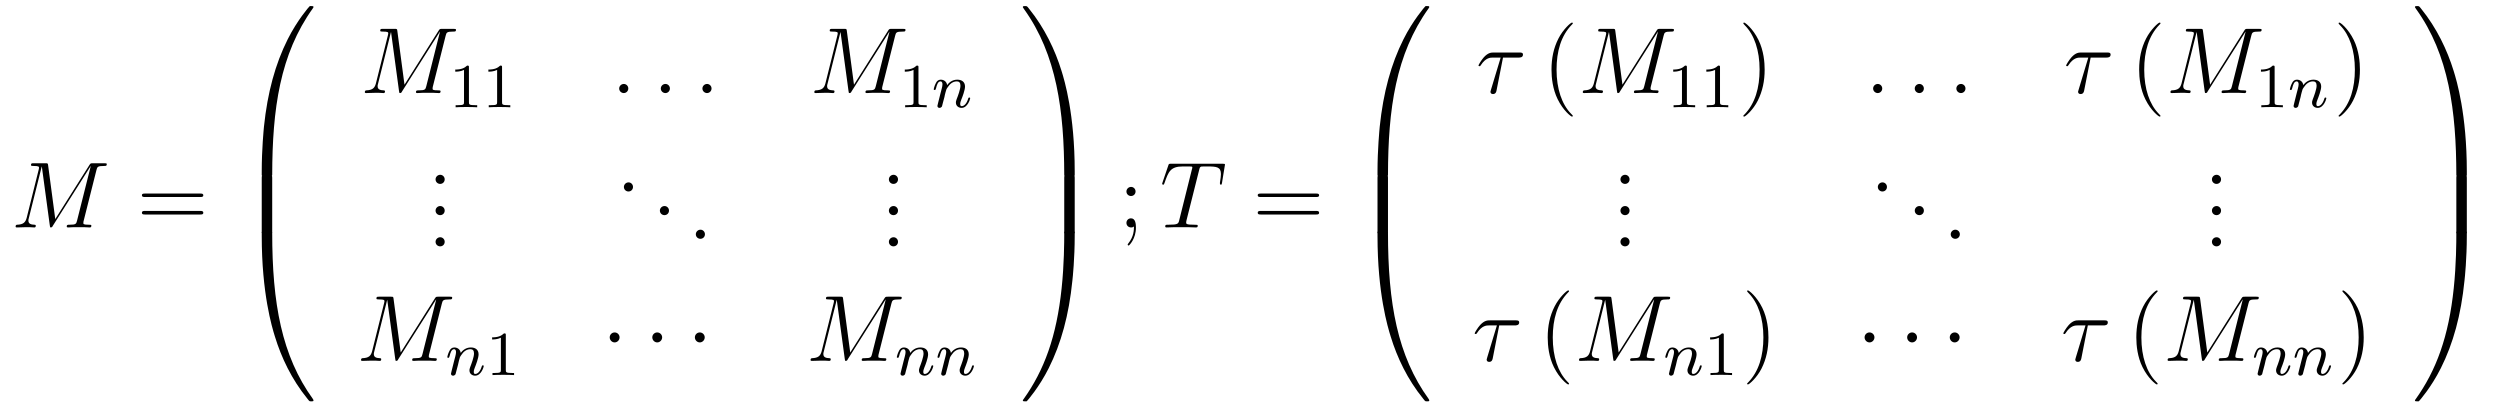 <?xml version='1.0'?>
<!-- This file was generated by dvisvgm 1.9.2 -->
<svg height='52pt' version='1.1' viewBox='0 -52 317 52' width='317pt' xmlns='http://www.w3.org/2000/svg' xmlns:xlink='http://www.w3.org/1999/xlink'>
<g id='page1'>
<g transform='matrix(1 0 0 1 -127 615)'>
<path d='M139.227 -645.426C139.336 -645.832 139.352 -645.957 140.195 -645.957C140.43 -645.957 140.539 -645.957 140.539 -646.176C140.539 -646.301 140.445 -646.301 140.227 -646.301H138.789C138.492 -646.301 138.477 -646.285 138.352 -646.098L134.008 -639.223L133.102 -646.035C133.07 -646.301 133.055 -646.301 132.742 -646.301H131.273C131.039 -646.301 130.93 -646.301 130.93 -646.082C130.93 -645.957 131.039 -645.957 131.227 -645.957C131.945 -645.957 131.945 -645.863 131.945 -645.723C131.945 -645.707 131.945 -645.629 131.898 -645.457L130.383 -639.379C130.227 -638.801 129.961 -638.535 129.164 -638.504C129.133 -638.504 128.977 -638.488 128.977 -638.285C128.977 -638.16 129.086 -638.16 129.133 -638.16C129.383 -638.16 129.977 -638.191 130.227 -638.191H130.789C130.961 -638.191 131.164 -638.16 131.336 -638.16C131.414 -638.16 131.539 -638.16 131.539 -638.379C131.539 -638.488 131.43 -638.504 131.383 -638.504C130.992 -638.52 130.602 -638.582 130.602 -639.02C130.602 -639.144 130.602 -639.144 130.648 -639.316L132.289 -645.879H132.305L133.305 -638.488C133.336 -638.191 133.352 -638.16 133.445 -638.16C133.586 -638.16 133.648 -638.254 133.695 -638.363L138.492 -645.941H138.508L136.773 -639.035C136.664 -638.629 136.648 -638.504 135.82 -638.504C135.586 -638.504 135.461 -638.504 135.461 -638.285C135.461 -638.16 135.57 -638.16 135.648 -638.16C135.852 -638.16 136.086 -638.191 136.289 -638.191H137.695C137.898 -638.191 138.148 -638.16 138.352 -638.16C138.445 -638.16 138.586 -638.16 138.586 -638.379C138.586 -638.504 138.477 -638.504 138.289 -638.504C137.57 -638.504 137.57 -638.598 137.57 -638.723C137.57 -638.738 137.57 -638.816 137.586 -638.91L139.227 -645.426ZM139.676 -638.16' fill-rule='evenodd'/>
<path d='M152.402 -642.02C152.574 -642.02 152.777 -642.02 152.777 -642.238C152.777 -642.457 152.574 -642.457 152.402 -642.457H145.387C145.215 -642.457 144.996 -642.457 144.996 -642.254C144.996 -642.02 145.199 -642.02 145.387 -642.02H152.402ZM152.402 -639.801C152.574 -639.801 152.777 -639.801 152.777 -640.02C152.777 -640.254 152.574 -640.254 152.402 -640.254H145.387C145.215 -640.254 144.996 -640.254 144.996 -640.035C144.996 -639.801 145.199 -639.801 145.387 -639.801H152.402ZM153.473 -638.16' fill-rule='evenodd'/>
<path d='M161.172 -644.668C161.438 -644.668 161.516 -644.668 161.516 -644.824C161.531 -653.184 162.5 -660.121 166.672 -665.949C166.75 -666.059 166.75 -666.09 166.75 -666.105C166.75 -666.231 166.672 -666.231 166.484 -666.231C166.297 -666.231 166.266 -666.231 166.25 -666.199C166.203 -666.168 164.688 -664.434 163.484 -662.027C161.906 -658.887 160.922 -655.277 160.469 -650.934C160.437 -650.559 160.188 -648.09 160.188 -645.262V-644.793C160.203 -644.668 160.266 -644.668 160.516 -644.668H161.172ZM167.156 -665.762' fill-rule='evenodd'/>
<path d='M161.516 -644.437C161.516 -644.75 161.5 -644.766 161.172 -644.766H160.516C160.203 -644.766 160.188 -644.75 160.188 -644.437V-637.687C160.188 -637.375 160.203 -637.375 160.516 -637.375H161.172C161.5 -637.375 161.516 -637.375 161.516 -637.687V-644.437ZM167.156 -644.641' fill-rule='evenodd'/>
<path d='M160.516 -637.672C160.266 -637.672 160.203 -637.672 160.188 -637.547V-637.078C160.188 -629.797 161.484 -625.531 161.859 -624.328C162.672 -621.672 163.984 -618.891 165.984 -616.437C166.156 -616.219 166.203 -616.156 166.25 -616.141C166.281 -616.125 166.297 -616.109 166.484 -616.109C166.672 -616.109 166.75 -616.109 166.75 -616.234C166.75 -616.25 166.75 -616.281 166.688 -616.391C162.719 -621.891 161.516 -628.516 161.516 -637.5C161.516 -637.672 161.438 -637.672 161.172 -637.672H160.516ZM167.156 -637.078' fill-rule='evenodd'/>
<path d='M183.508 -662.465C183.617 -662.871 183.633 -662.996 184.477 -662.996C184.711 -662.996 184.82 -662.996 184.82 -663.215C184.82 -663.34 184.727 -663.34 184.508 -663.34H183.07C182.773 -663.34 182.758 -663.324 182.633 -663.137L178.289 -656.262L177.383 -663.074C177.352 -663.34 177.336 -663.34 177.023 -663.34H175.555C175.32 -663.34 175.211 -663.34 175.211 -663.121C175.211 -662.996 175.32 -662.996 175.508 -662.996C176.227 -662.996 176.227 -662.902 176.227 -662.762C176.227 -662.746 176.227 -662.668 176.18 -662.496L174.664 -656.418C174.508 -655.84 174.242 -655.574 173.445 -655.543C173.414 -655.543 173.258 -655.527 173.258 -655.324C173.258 -655.199 173.367 -655.199 173.414 -655.199C173.664 -655.199 174.258 -655.23 174.508 -655.23H175.07C175.242 -655.23 175.445 -655.199 175.617 -655.199C175.695 -655.199 175.82 -655.199 175.82 -655.418C175.82 -655.527 175.711 -655.543 175.664 -655.543C175.273 -655.559 174.883 -655.621 174.883 -656.059C174.883 -656.184 174.883 -656.184 174.93 -656.355L176.57 -662.918H176.586L177.586 -655.527C177.617 -655.23 177.633 -655.199 177.727 -655.199C177.867 -655.199 177.93 -655.293 177.977 -655.402L182.773 -662.98H182.789L181.055 -656.074C180.945 -655.668 180.93 -655.543 180.102 -655.543C179.867 -655.543 179.742 -655.543 179.742 -655.324C179.742 -655.199 179.852 -655.199 179.93 -655.199C180.133 -655.199 180.367 -655.23 180.57 -655.23H181.977C182.18 -655.23 182.43 -655.199 182.633 -655.199C182.727 -655.199 182.867 -655.199 182.867 -655.418C182.867 -655.543 182.758 -655.543 182.57 -655.543C181.852 -655.543 181.852 -655.637 181.852 -655.762C181.852 -655.777 181.852 -655.855 181.867 -655.949L183.508 -662.465ZM183.957 -655.199' fill-rule='evenodd'/>
<path d='M186.461 -658.461C186.461 -658.68 186.445 -658.68 186.227 -658.68C185.898 -658.367 185.477 -658.18 184.727 -658.18V-657.914C184.945 -657.914 185.367 -657.914 185.836 -658.133V-654.055C185.836 -653.758 185.805 -653.664 185.055 -653.664H184.773V-653.398C185.102 -653.43 185.773 -653.43 186.133 -653.43S187.18 -653.43 187.508 -653.398V-653.664H187.242C186.477 -653.664 186.461 -653.758 186.461 -654.055V-658.461ZM190.66 -658.461C190.66 -658.68 190.644 -658.68 190.426 -658.68C190.098 -658.367 189.676 -658.18 188.926 -658.18V-657.914C189.144 -657.914 189.566 -657.914 190.035 -658.133V-654.055C190.035 -653.758 190.004 -653.664 189.254 -653.664H188.973V-653.398C189.301 -653.43 189.973 -653.43 190.332 -653.43S191.379 -653.43 191.707 -653.398V-653.664H191.441C190.676 -653.664 190.66 -653.758 190.66 -654.055V-658.461ZM192.359 -653.398' fill-rule='evenodd'/>
<path d='M206.668 -655.777C206.668 -656.121 206.387 -656.355 206.106 -656.355C205.762 -656.355 205.512 -656.074 205.512 -655.777C205.512 -655.434 205.808 -655.199 206.09 -655.199C206.434 -655.199 206.668 -655.48 206.668 -655.777ZM207.719 -655.199' fill-rule='evenodd'/>
<path d='M211.945 -655.777C211.945 -656.121 211.664 -656.355 211.382 -656.355C211.039 -656.355 210.79 -656.074 210.79 -655.777C210.79 -655.434 211.086 -655.199 211.367 -655.199C211.711 -655.199 211.945 -655.48 211.945 -655.777ZM212.996 -655.199' fill-rule='evenodd'/>
<path d='M217.223 -655.777C217.223 -656.121 216.942 -656.355 216.66 -656.355C216.317 -656.355 216.066 -656.074 216.066 -655.777C216.066 -655.434 216.364 -655.199 216.644 -655.199C216.989 -655.199 217.223 -655.48 217.223 -655.777ZM218.274 -655.199' fill-rule='evenodd'/>
<path d='M240.504 -662.465C240.613 -662.871 240.629 -662.996 241.472 -662.996C241.708 -662.996 241.817 -662.996 241.817 -663.215C241.817 -663.34 241.723 -663.34 241.504 -663.34H240.066C239.77 -663.34 239.754 -663.324 239.629 -663.137L235.285 -656.262L234.379 -663.074C234.348 -663.34 234.332 -663.34 234.019 -663.34H232.55C232.316 -663.34 232.207 -663.34 232.207 -663.121C232.207 -662.996 232.316 -662.996 232.504 -662.996C233.222 -662.996 233.222 -662.902 233.222 -662.762C233.222 -662.746 233.222 -662.668 233.176 -662.496L231.66 -656.418C231.504 -655.84 231.239 -655.574 230.442 -655.543C230.41 -655.543 230.254 -655.527 230.254 -655.324C230.254 -655.199 230.363 -655.199 230.41 -655.199C230.66 -655.199 231.254 -655.23 231.504 -655.23H232.067C232.238 -655.23 232.441 -655.199 232.613 -655.199C232.692 -655.199 232.817 -655.199 232.817 -655.418C232.817 -655.527 232.708 -655.543 232.66 -655.543C232.27 -655.559 231.878 -655.621 231.878 -656.059C231.878 -656.184 231.878 -656.184 231.925 -656.355L233.567 -662.918H233.582L234.582 -655.527C234.613 -655.23 234.629 -655.199 234.722 -655.199C234.863 -655.199 234.925 -655.293 234.973 -655.402L239.77 -662.98H239.785L238.051 -656.074C237.942 -655.668 237.925 -655.543 237.097 -655.543C236.863 -655.543 236.738 -655.543 236.738 -655.324C236.738 -655.199 236.848 -655.199 236.926 -655.199C237.128 -655.199 237.364 -655.23 237.566 -655.23H238.973C239.176 -655.23 239.425 -655.199 239.629 -655.199C239.723 -655.199 239.863 -655.199 239.863 -655.418C239.863 -655.543 239.754 -655.543 239.567 -655.543C238.848 -655.543 238.848 -655.637 238.848 -655.762C238.848 -655.777 238.848 -655.855 238.864 -655.949L240.504 -662.465ZM240.953 -655.199' fill-rule='evenodd'/>
<path d='M243.461 -658.461C243.461 -658.68 243.445 -658.68 243.227 -658.68C242.898 -658.367 242.477 -658.18 241.727 -658.18V-657.914C241.945 -657.914 242.368 -657.914 242.836 -658.133V-654.055C242.836 -653.758 242.804 -653.664 242.054 -653.664H241.774V-653.398C242.101 -653.43 242.773 -653.43 243.133 -653.43C243.492 -653.43 244.18 -653.43 244.508 -653.398V-653.664H244.242C243.476 -653.664 243.461 -653.758 243.461 -654.055V-658.461ZM245.16 -653.398' fill-rule='evenodd'/>
<path d='M246.754 -654.695C246.769 -654.82 246.847 -655.117 246.878 -655.242C246.989 -655.664 246.989 -655.68 247.176 -655.945C247.426 -656.336 247.801 -656.68 248.332 -656.68C248.629 -656.68 248.785 -656.508 248.785 -656.133C248.785 -655.695 248.458 -654.805 248.3 -654.414C248.207 -654.148 248.207 -654.102 248.207 -653.992C248.207 -653.539 248.582 -653.32 248.926 -653.32C249.691 -653.32 250.02 -654.43 250.02 -654.539C250.02 -654.617 249.958 -654.633 249.91 -654.633C249.816 -654.633 249.8 -654.586 249.769 -654.508C249.582 -653.852 249.239 -653.539 248.941 -653.539C248.816 -653.539 248.754 -653.617 248.754 -653.805C248.754 -653.992 248.816 -654.164 248.894 -654.367C249.019 -654.664 249.364 -655.57 249.364 -656.023C249.364 -656.617 248.957 -656.898 248.378 -656.898C247.739 -656.898 247.316 -656.508 247.098 -656.211C247.036 -656.648 246.691 -656.898 246.286 -656.898C245.988 -656.898 245.801 -656.727 245.676 -656.477C245.473 -656.102 245.394 -655.695 245.394 -655.68C245.394 -655.617 245.458 -655.586 245.52 -655.586C245.614 -655.586 245.629 -655.617 245.692 -655.82C245.785 -656.211 245.926 -656.68 246.254 -656.68C246.457 -656.68 246.504 -656.477 246.504 -656.305C246.504 -656.164 246.473 -656.008 246.41 -655.758C246.395 -655.68 246.27 -655.211 246.239 -655.102L245.941 -653.914C245.91 -653.789 245.863 -653.602 245.863 -653.57C245.863 -653.383 246.019 -653.32 246.128 -653.32C246.27 -653.32 246.379 -653.414 246.442 -653.508C246.457 -653.555 246.52 -653.82 246.566 -653.992L246.754 -654.695ZM250.316 -653.398' fill-rule='evenodd'/>
<path d='M183.387 -644.258C183.387 -644.586 183.121 -644.836 182.824 -644.836C182.481 -644.836 182.23 -644.555 182.23 -644.258C182.23 -643.898 182.527 -643.68 182.809 -643.68C183.137 -643.68 183.387 -643.93 183.387 -644.258ZM184.437 -643.68' fill-rule='evenodd'/>
<path d='M183.387 -640.297C183.387 -640.625 183.121 -640.875 182.824 -640.875C182.481 -640.875 182.23 -640.594 182.23 -640.297C182.23 -639.937 182.527 -639.719 182.809 -639.719C183.137 -639.719 183.387 -639.969 183.387 -640.297ZM184.437 -639.719' fill-rule='evenodd'/>
<path d='M183.387 -636.34C183.387 -636.668 183.121 -636.918 182.824 -636.918C182.481 -636.918 182.23 -636.637 182.23 -636.34C182.23 -635.98 182.527 -635.762 182.809 -635.762C183.137 -635.762 183.387 -636.012 183.387 -636.34ZM184.437 -635.762' fill-rule='evenodd'/>
<path d='M207.265 -643.297C207.265 -643.625 207 -643.875 206.704 -643.875C206.359 -643.875 206.11 -643.594 206.11 -643.297C206.11 -642.937 206.406 -642.719 206.688 -642.719C207.016 -642.719 207.265 -642.969 207.265 -643.297ZM208.316 -642.719' fill-rule='evenodd'/>
<path d='M211.828 -640.297C211.828 -640.625 211.562 -640.875 211.266 -640.875C210.922 -640.875 210.672 -640.594 210.672 -640.297C210.672 -639.937 210.968 -639.719 211.25 -639.719C211.578 -639.719 211.828 -639.969 211.828 -640.297ZM212.879 -639.719' fill-rule='evenodd'/>
<path d='M216.386 -637.297C216.386 -637.625 216.121 -637.875 215.825 -637.875C215.48 -637.875 215.231 -637.594 215.231 -637.297C215.231 -636.937 215.527 -636.719 215.809 -636.719C216.137 -636.719 216.386 -636.969 216.386 -637.297ZM217.438 -636.719' fill-rule='evenodd'/>
<path d='M240.868 -644.258C240.868 -644.586 240.601 -644.836 240.305 -644.836C239.96 -644.836 239.711 -644.555 239.711 -644.258C239.711 -643.898 240.008 -643.68 240.289 -643.68C240.617 -643.68 240.868 -643.93 240.868 -644.258ZM241.918 -643.68' fill-rule='evenodd'/>
<path d='M240.868 -640.297C240.868 -640.625 240.601 -640.875 240.305 -640.875C239.96 -640.875 239.711 -640.594 239.711 -640.297C239.711 -639.937 240.008 -639.719 240.289 -639.719C240.617 -639.719 240.868 -639.969 240.868 -640.297ZM241.918 -639.719' fill-rule='evenodd'/>
<path d='M240.868 -636.34C240.868 -636.668 240.601 -636.918 240.305 -636.918C239.96 -636.918 239.711 -636.637 239.711 -636.34C239.711 -635.98 240.008 -635.762 240.289 -635.762C240.617 -635.762 240.868 -636.012 240.868 -636.34ZM241.918 -635.762' fill-rule='evenodd'/>
<path d='M183.027 -628.504C183.137 -628.91 183.152 -629.035 183.996 -629.035C184.23 -629.035 184.34 -629.035 184.34 -629.254C184.34 -629.379 184.246 -629.379 184.027 -629.379H182.59C182.293 -629.379 182.277 -629.363 182.152 -629.176L177.809 -622.301L176.902 -629.113C176.871 -629.379 176.856 -629.379 176.543 -629.379H175.074C174.84 -629.379 174.73 -629.379 174.73 -629.16C174.73 -629.035 174.84 -629.035 175.027 -629.035C175.746 -629.035 175.746 -628.941 175.746 -628.801C175.746 -628.785 175.746 -628.707 175.699 -628.535L174.184 -622.457C174.027 -621.879 173.762 -621.613 172.965 -621.582C172.934 -621.582 172.777 -621.566 172.777 -621.363C172.777 -621.238 172.887 -621.238 172.934 -621.238C173.184 -621.238 173.777 -621.27 174.027 -621.27H174.59C174.762 -621.27 174.965 -621.238 175.137 -621.238C175.215 -621.238 175.34 -621.238 175.34 -621.457C175.34 -621.566 175.23 -621.582 175.184 -621.582C174.793 -621.598 174.402 -621.66 174.402 -622.098C174.402 -622.223 174.402 -622.223 174.449 -622.395L176.09 -628.957H176.106L177.105 -621.566C177.137 -621.27 177.152 -621.238 177.246 -621.238C177.387 -621.238 177.449 -621.332 177.496 -621.441L182.293 -629.019H182.309L180.574 -622.113C180.465 -621.707 180.449 -621.582 179.621 -621.582C179.387 -621.582 179.262 -621.582 179.262 -621.363C179.262 -621.238 179.371 -621.238 179.449 -621.238C179.652 -621.238 179.887 -621.27 180.09 -621.27H181.496C181.699 -621.27 181.949 -621.238 182.152 -621.238C182.246 -621.238 182.387 -621.238 182.387 -621.457C182.387 -621.582 182.277 -621.582 182.09 -621.582C181.371 -621.582 181.371 -621.676 181.371 -621.801C181.371 -621.816 181.371 -621.894 181.387 -621.988L183.027 -628.504ZM183.477 -621.238' fill-rule='evenodd'/>
<path d='M185.074 -620.738C185.09 -620.863 185.168 -621.16 185.199 -621.285C185.309 -621.707 185.309 -621.723 185.496 -621.988C185.746 -622.379 186.121 -622.723 186.652 -622.723C186.949 -622.723 187.105 -622.551 187.105 -622.176C187.105 -621.738 186.777 -620.848 186.621 -620.457C186.527 -620.191 186.527 -620.145 186.527 -620.035C186.527 -619.582 186.902 -619.363 187.246 -619.363C188.012 -619.363 188.34 -620.473 188.34 -620.582C188.34 -620.66 188.277 -620.676 188.23 -620.676C188.137 -620.676 188.121 -620.629 188.09 -620.551C187.902 -619.895 187.559 -619.582 187.262 -619.582C187.137 -619.582 187.074 -619.66 187.074 -619.848C187.074 -620.035 187.137 -620.207 187.215 -620.41C187.34 -620.707 187.684 -621.613 187.684 -622.066C187.684 -622.66 187.277 -622.941 186.699 -622.941C186.059 -622.941 185.637 -622.551 185.418 -622.254C185.355 -622.691 185.012 -622.941 184.605 -622.941C184.309 -622.941 184.121 -622.77 183.996 -622.52C183.793 -622.145 183.715 -621.738 183.715 -621.723C183.715 -621.66 183.777 -621.629 183.84 -621.629C183.934 -621.629 183.949 -621.66 184.012 -621.863C184.105 -622.254 184.246 -622.723 184.574 -622.723C184.777 -622.723 184.824 -622.52 184.824 -622.348C184.824 -622.207 184.793 -622.051 184.731 -621.801C184.715 -621.723 184.59 -621.254 184.559 -621.144L184.262 -619.957C184.23 -619.832 184.184 -619.644 184.184 -619.613C184.184 -619.426 184.34 -619.363 184.449 -619.363C184.59 -619.363 184.699 -619.457 184.762 -619.551C184.777 -619.598 184.84 -619.863 184.887 -620.035L185.074 -620.738ZM188.637 -619.441' fill-rule='evenodd'/>
<path d='M191.137 -624.504C191.137 -624.723 191.121 -624.723 190.902 -624.723C190.574 -624.41 190.152 -624.223 189.402 -624.223V-623.957C189.621 -623.957 190.043 -623.957 190.512 -624.176V-620.098C190.512 -619.801 190.48 -619.707 189.73 -619.707H189.449V-619.441C189.777 -619.473 190.449 -619.473 190.809 -619.473C191.168 -619.473 191.856 -619.473 192.184 -619.441V-619.707H191.918C191.152 -619.707 191.137 -619.801 191.137 -620.098V-624.504ZM192.836 -619.441' fill-rule='evenodd'/>
<path d='M205.562 -624.223C205.562 -624.566 205.282 -624.848 204.937 -624.848C204.594 -624.848 204.312 -624.566 204.312 -624.223C204.312 -623.879 204.594 -623.582 204.937 -623.582C205.282 -623.582 205.562 -623.879 205.562 -624.223ZM206.641 -621.238' fill-rule='evenodd'/>
<path d='M210.961 -624.223C210.961 -624.566 210.679 -624.848 210.336 -624.848C209.992 -624.848 209.711 -624.566 209.711 -624.223C209.711 -623.879 209.992 -623.582 210.336 -623.582C210.679 -623.582 210.961 -623.879 210.961 -624.223ZM212.039 -621.238' fill-rule='evenodd'/>
<path d='M216.359 -624.223C216.359 -624.566 216.078 -624.848 215.735 -624.848C215.39 -624.848 215.11 -624.566 215.11 -624.223C215.11 -623.879 215.39 -623.582 215.735 -623.582C216.078 -623.582 216.359 -623.879 216.359 -624.223ZM217.438 -621.238' fill-rule='evenodd'/>
<path d='M240.028 -628.504C240.137 -628.91 240.152 -629.035 240.996 -629.035C241.23 -629.035 241.34 -629.035 241.34 -629.254C241.34 -629.379 241.246 -629.379 241.027 -629.379H239.59C239.293 -629.379 239.278 -629.363 239.153 -629.176L234.809 -622.301L233.903 -629.113C233.872 -629.379 233.856 -629.379 233.543 -629.379H232.074C231.84 -629.379 231.731 -629.379 231.731 -629.16C231.731 -629.035 231.84 -629.035 232.027 -629.035C232.746 -629.035 232.746 -628.941 232.746 -628.801C232.746 -628.785 232.746 -628.707 232.699 -628.535L231.184 -622.457C231.028 -621.879 230.761 -621.613 229.964 -621.582C229.933 -621.582 229.777 -621.566 229.777 -621.363C229.777 -621.238 229.886 -621.238 229.933 -621.238C230.184 -621.238 230.777 -621.27 231.028 -621.27H231.59C231.762 -621.27 231.965 -621.238 232.136 -621.238C232.214 -621.238 232.34 -621.238 232.34 -621.457C232.34 -621.566 232.23 -621.582 232.183 -621.582C231.793 -621.598 231.402 -621.66 231.402 -622.098C231.402 -622.223 231.402 -622.223 231.449 -622.395L233.09 -628.957H233.106L234.106 -621.566C234.137 -621.27 234.152 -621.238 234.246 -621.238C234.386 -621.238 234.449 -621.332 234.496 -621.441L239.293 -629.019H239.309L237.575 -622.113C237.464 -621.707 237.449 -621.582 236.621 -621.582C236.387 -621.582 236.262 -621.582 236.262 -621.363C236.262 -621.238 236.371 -621.238 236.449 -621.238C236.652 -621.238 236.887 -621.27 237.09 -621.27H238.496C238.699 -621.27 238.949 -621.238 239.153 -621.238C239.246 -621.238 239.387 -621.238 239.387 -621.457C239.387 -621.582 239.278 -621.582 239.09 -621.582C238.372 -621.582 238.372 -621.676 238.372 -621.801C238.372 -621.816 238.372 -621.894 238.387 -621.988L240.028 -628.504ZM240.476 -621.238' fill-rule='evenodd'/>
<path d='M242.075 -620.738C242.09 -620.863 242.168 -621.16 242.2 -621.285C242.309 -621.707 242.309 -621.723 242.496 -621.988C242.746 -622.379 243.121 -622.723 243.653 -622.723C243.949 -622.723 244.105 -622.551 244.105 -622.176C244.105 -621.738 243.778 -620.848 243.622 -620.457C243.527 -620.191 243.527 -620.145 243.527 -620.035C243.527 -619.582 243.902 -619.363 244.246 -619.363C245.011 -619.363 245.34 -620.473 245.34 -620.582C245.34 -620.66 245.278 -620.676 245.231 -620.676C245.137 -620.676 245.122 -620.629 245.09 -620.551C244.902 -619.895 244.559 -619.582 244.261 -619.582C244.136 -619.582 244.074 -619.66 244.074 -619.848C244.074 -620.035 244.136 -620.207 244.214 -620.41C244.34 -620.707 244.684 -621.613 244.684 -622.066C244.684 -622.66 244.277 -622.941 243.7 -622.941C243.059 -622.941 242.636 -622.551 242.418 -622.254C242.356 -622.691 242.011 -622.941 241.606 -622.941C241.309 -622.941 241.121 -622.77 240.996 -622.52C240.793 -622.145 240.715 -621.738 240.715 -621.723C240.715 -621.66 240.778 -621.629 240.84 -621.629C240.934 -621.629 240.949 -621.66 241.012 -621.863C241.105 -622.254 241.246 -622.723 241.574 -622.723C241.777 -622.723 241.824 -622.52 241.824 -622.348C241.824 -622.207 241.793 -622.051 241.73 -621.801C241.715 -621.723 241.59 -621.254 241.559 -621.144L241.261 -619.957C241.23 -619.832 241.183 -619.644 241.183 -619.613C241.183 -619.426 241.34 -619.363 241.45 -619.363C241.59 -619.363 241.699 -619.457 241.762 -619.551C241.777 -619.598 241.84 -619.863 241.886 -620.035L242.075 -620.738ZM247.23 -620.738C247.246 -620.863 247.325 -621.16 247.356 -621.285C247.465 -621.707 247.465 -621.723 247.652 -621.988C247.902 -622.379 248.278 -622.723 248.809 -622.723C249.106 -622.723 249.262 -622.551 249.262 -622.176C249.262 -621.738 248.934 -620.848 248.777 -620.457C248.683 -620.191 248.683 -620.145 248.683 -620.035C248.683 -619.582 249.059 -619.363 249.402 -619.363C250.168 -619.363 250.496 -620.473 250.496 -620.582C250.496 -620.66 250.434 -620.676 250.387 -620.676C250.292 -620.676 250.277 -620.629 250.246 -620.551C250.058 -619.895 249.715 -619.582 249.418 -619.582C249.293 -619.582 249.23 -619.66 249.23 -619.848C249.23 -620.035 249.293 -620.207 249.371 -620.41C249.496 -620.707 249.84 -621.613 249.84 -622.066C249.84 -622.66 249.433 -622.941 248.856 -622.941C248.215 -622.941 247.793 -622.551 247.574 -622.254C247.512 -622.691 247.168 -622.941 246.762 -622.941C246.464 -622.941 246.277 -622.77 246.152 -622.52C245.95 -622.145 245.872 -621.738 245.872 -621.723C245.872 -621.66 245.934 -621.629 245.996 -621.629C246.09 -621.629 246.106 -621.66 246.168 -621.863C246.262 -622.254 246.402 -622.723 246.731 -622.723C246.934 -622.723 246.98 -622.52 246.98 -622.348C246.98 -622.207 246.949 -622.051 246.887 -621.801C246.871 -621.723 246.746 -621.254 246.715 -621.144L246.418 -619.957C246.386 -619.832 246.34 -619.644 246.34 -619.613C246.34 -619.426 246.496 -619.363 246.606 -619.363C246.746 -619.363 246.856 -619.457 246.918 -619.551C246.934 -619.598 246.996 -619.863 247.043 -620.035L247.23 -620.738ZM250.793 -619.441' fill-rule='evenodd'/>
<path d='M263.274 -645.262C263.274 -652.543 261.977 -656.809 261.601 -658.012C260.789 -660.652 259.46 -663.449 257.477 -665.902C257.305 -666.121 257.258 -666.184 257.195 -666.199C257.179 -666.215 257.164 -666.231 256.976 -666.231C256.805 -666.231 256.696 -666.231 256.696 -666.105C256.696 -666.09 256.696 -666.059 256.852 -665.84C261.008 -660.059 261.93 -652.902 261.946 -644.824C261.946 -644.668 262.024 -644.668 262.273 -644.668H262.93C263.179 -644.668 263.258 -644.668 263.274 -644.793V-645.262ZM266.758 -665.762' fill-rule='evenodd'/>
<path d='M263.274 -644.437C263.274 -644.75 263.258 -644.766 262.93 -644.766H262.273C261.961 -644.766 261.946 -644.75 261.946 -644.437V-637.687C261.946 -637.375 261.961 -637.375 262.273 -637.375H262.93C263.258 -637.375 263.274 -637.375 263.274 -637.687V-644.437ZM266.758 -644.641' fill-rule='evenodd'/>
<path d='M263.274 -637.547C263.258 -637.672 263.179 -637.672 262.93 -637.672H262.273C262.024 -637.672 261.946 -637.672 261.946 -637.5C261.946 -636.281 261.93 -633.438 261.617 -630.469C260.976 -624.312 259.398 -620.047 256.789 -616.391C256.696 -616.281 256.696 -616.25 256.696 -616.234C256.696 -616.109 256.805 -616.109 256.976 -616.109C257.164 -616.109 257.195 -616.109 257.21 -616.141C257.258 -616.172 258.774 -617.906 259.976 -620.313C261.554 -623.453 262.54 -627.063 262.976 -631.406C263.023 -631.781 263.274 -634.25 263.274 -637.078V-637.547ZM266.758 -637.078' fill-rule='evenodd'/>
<path d='M270.989 -642.723C270.989 -643.051 270.722 -643.301 270.426 -643.301C270.082 -643.301 269.832 -643.02 269.832 -642.723C269.832 -642.363 270.128 -642.144 270.41 -642.144C270.738 -642.144 270.989 -642.395 270.989 -642.723ZM270.785 -638.285C270.785 -637.863 270.785 -637.02 270.066 -636.129C269.988 -636.02 269.988 -636.004 269.988 -635.973C269.988 -635.926 270.05 -635.863 270.113 -635.863C270.192 -635.863 271.036 -636.738 271.036 -638.129C271.036 -638.582 270.989 -639.316 270.41 -639.316C270.066 -639.316 269.832 -639.051 269.832 -638.738C269.832 -638.426 270.066 -638.16 270.426 -638.16C270.644 -638.16 270.738 -638.238 270.785 -638.285ZM272.039 -638.16' fill-rule='evenodd'/>
<path d='M279.047 -645.426C279.125 -645.723 279.14 -645.832 279.328 -645.879C279.422 -645.894 279.812 -645.894 280.062 -645.894C281.25 -645.894 281.813 -645.848 281.813 -644.926C281.813 -644.738 281.766 -644.285 281.688 -643.848V-643.707C281.688 -643.66 281.735 -643.582 281.797 -643.582C281.922 -643.582 281.922 -643.644 281.953 -643.832L282.296 -645.941C282.328 -646.051 282.328 -646.082 282.328 -646.113C282.328 -646.238 282.25 -646.238 282.016 -646.238H275.5C275.219 -646.238 275.203 -646.223 275.141 -646.02L274.406 -643.863C274.406 -643.848 274.36 -643.723 274.36 -643.707C274.36 -643.644 274.406 -643.582 274.484 -643.582C274.578 -643.582 274.609 -643.629 274.656 -643.785C275.156 -645.223 275.406 -645.894 276.984 -645.894H277.781C278.078 -645.894 278.188 -645.894 278.188 -645.77C278.188 -645.723 278.188 -645.707 278.125 -645.488L276.532 -639.098C276.422 -638.629 276.391 -638.504 275.125 -638.504C274.828 -638.504 274.75 -638.504 274.75 -638.285C274.75 -638.16 274.876 -638.16 274.938 -638.16C275.234 -638.16 275.546 -638.191 275.844 -638.191H277.703C278 -638.191 278.328 -638.16 278.626 -638.16C278.75 -638.16 278.875 -638.16 278.875 -638.379C278.875 -638.504 278.782 -638.504 278.484 -638.504C277.406 -638.504 277.406 -638.613 277.406 -638.785C277.406 -638.801 277.406 -638.895 277.453 -639.082L279.047 -645.426ZM280.918 -638.16' fill-rule='evenodd'/>
<path d='M293.887 -642.02C294.059 -642.02 294.262 -642.02 294.262 -642.238C294.262 -642.457 294.059 -642.457 293.887 -642.457H286.871C286.699 -642.457 286.481 -642.457 286.481 -642.254C286.481 -642.02 286.684 -642.02 286.871 -642.02H293.887ZM293.887 -639.801C294.059 -639.801 294.262 -639.801 294.262 -640.02C294.262 -640.254 294.059 -640.254 293.887 -640.254H286.871C286.699 -640.254 286.481 -640.254 286.481 -640.035C286.481 -639.801 286.684 -639.801 286.871 -639.801H293.887ZM294.958 -638.16' fill-rule='evenodd'/>
<path d='M302.652 -644.668C302.918 -644.668 302.996 -644.668 302.996 -644.824C303.012 -653.184 303.98 -660.121 308.153 -665.949C308.231 -666.059 308.231 -666.09 308.231 -666.105C308.231 -666.231 308.153 -666.231 307.964 -666.231C307.777 -666.231 307.746 -666.231 307.73 -666.199C307.684 -666.168 306.168 -664.434 304.964 -662.027C303.386 -658.887 302.402 -655.277 301.949 -650.934C301.918 -650.559 301.668 -648.09 301.668 -645.262V-644.793C301.684 -644.668 301.746 -644.668 301.996 -644.668H302.652ZM308.636 -665.762' fill-rule='evenodd'/>
<path d='M302.996 -644.437C302.996 -644.75 302.981 -644.766 302.652 -644.766H301.996C301.684 -644.766 301.668 -644.75 301.668 -644.437V-637.687C301.668 -637.375 301.684 -637.375 301.996 -637.375H302.652C302.981 -637.375 302.996 -637.375 302.996 -637.687V-644.437ZM308.636 -644.641' fill-rule='evenodd'/>
<path d='M301.996 -637.672C301.746 -637.672 301.684 -637.672 301.668 -637.547V-637.078C301.668 -629.797 302.965 -625.531 303.34 -624.328C304.152 -621.672 305.465 -618.891 307.465 -616.437C307.637 -616.219 307.684 -616.156 307.73 -616.141C307.762 -616.125 307.777 -616.109 307.964 -616.109C308.153 -616.109 308.231 -616.109 308.231 -616.234C308.231 -616.25 308.231 -616.281 308.168 -616.391C304.199 -621.891 302.996 -628.516 302.996 -637.5C302.996 -637.672 302.918 -637.672 302.652 -637.672H301.996ZM308.636 -637.078' fill-rule='evenodd'/>
<path d='M317.582 -659.699H319.566C319.723 -659.699 320.113 -659.699 320.113 -660.074C320.113 -660.34 319.879 -660.34 319.66 -660.34H316.394C316.114 -660.34 315.707 -660.34 315.16 -659.746C314.848 -659.402 314.473 -658.777 314.473 -658.699C314.473 -658.637 314.536 -658.605 314.598 -658.605C314.692 -658.605 314.692 -658.637 314.754 -658.715C315.379 -659.699 315.989 -659.699 316.301 -659.699H317.285L316.051 -655.605C315.989 -655.418 315.989 -655.402 315.989 -655.371C315.989 -655.23 316.067 -655.074 316.301 -655.074C316.675 -655.074 316.739 -655.387 316.77 -655.574L317.582 -659.699ZM319.199 -655.199' fill-rule='evenodd'/>
<path d='M326.434 -652.309C326.434 -652.34 326.434 -652.356 326.231 -652.559C325.043 -653.762 324.371 -655.731 324.371 -658.168C324.371 -660.48 324.934 -662.465 326.309 -663.871C326.434 -663.981 326.434 -664.012 326.434 -664.043C326.434 -664.121 326.371 -664.137 326.324 -664.137C326.168 -664.137 325.199 -663.277 324.606 -662.106C323.996 -660.902 323.73 -659.637 323.73 -658.168C323.73 -657.105 323.887 -655.684 324.511 -654.418C325.214 -652.98 326.2 -652.215 326.324 -652.215C326.371 -652.215 326.434 -652.23 326.434 -652.309ZM327.118 -655.199' fill-rule='evenodd'/>
<path d='M337.945 -662.465C338.054 -662.871 338.07 -662.996 338.914 -662.996C339.149 -662.996 339.258 -662.996 339.258 -663.215C339.258 -663.34 339.164 -663.34 338.945 -663.34H337.508C337.211 -663.34 337.195 -663.324 337.07 -663.137L332.726 -656.262L331.82 -663.074C331.789 -663.34 331.774 -663.34 331.46 -663.34H329.993C329.758 -663.34 329.648 -663.34 329.648 -663.121C329.648 -662.996 329.758 -662.996 329.945 -662.996C330.664 -662.996 330.664 -662.902 330.664 -662.762C330.664 -662.746 330.664 -662.668 330.617 -662.496L329.101 -656.418C328.945 -655.84 328.68 -655.574 327.883 -655.543C327.852 -655.543 327.695 -655.527 327.695 -655.324C327.695 -655.199 327.805 -655.199 327.852 -655.199C328.102 -655.199 328.696 -655.23 328.945 -655.23H329.508C329.68 -655.23 329.882 -655.199 330.055 -655.199C330.133 -655.199 330.258 -655.199 330.258 -655.418C330.258 -655.527 330.149 -655.543 330.102 -655.543C329.711 -655.559 329.321 -655.621 329.321 -656.059C329.321 -656.184 329.321 -656.184 329.368 -656.355L331.008 -662.918H331.024L332.023 -655.527C332.054 -655.23 332.07 -655.199 332.164 -655.199C332.305 -655.199 332.368 -655.293 332.414 -655.402L337.211 -662.98H337.226L335.492 -656.074C335.383 -655.668 335.368 -655.543 334.54 -655.543C334.304 -655.543 334.18 -655.543 334.18 -655.324C334.18 -655.199 334.289 -655.199 334.367 -655.199C334.571 -655.199 334.805 -655.23 335.008 -655.23H336.414C336.617 -655.23 336.868 -655.199 337.07 -655.199C337.164 -655.199 337.304 -655.199 337.304 -655.418C337.304 -655.543 337.195 -655.543 337.008 -655.543C336.289 -655.543 336.289 -655.637 336.289 -655.762C336.289 -655.777 336.289 -655.855 336.305 -655.949L337.945 -662.465ZM338.394 -655.199' fill-rule='evenodd'/>
<path d='M340.898 -658.461C340.898 -658.68 340.883 -658.68 340.664 -658.68C340.336 -658.367 339.914 -658.18 339.164 -658.18V-657.914C339.383 -657.914 339.805 -657.914 340.273 -658.133V-654.055C340.273 -653.758 340.242 -653.664 339.492 -653.664H339.211V-653.398C339.539 -653.43 340.211 -653.43 340.571 -653.43C340.93 -653.43 341.617 -653.43 341.945 -653.398V-653.664H341.68C340.914 -653.664 340.898 -653.758 340.898 -654.055V-658.461ZM345.097 -658.461C345.097 -658.68 345.082 -658.68 344.863 -658.68C344.536 -658.367 344.113 -658.18 343.363 -658.18V-657.914C343.582 -657.914 344.004 -657.914 344.473 -658.133V-654.055C344.473 -653.758 344.442 -653.664 343.692 -653.664H343.41V-653.398C343.739 -653.43 344.41 -653.43 344.77 -653.43C345.128 -653.43 345.816 -653.43 346.145 -653.398V-653.664H345.878C345.113 -653.664 345.097 -653.758 345.097 -654.055V-658.461ZM346.796 -653.398' fill-rule='evenodd'/>
<path d='M350.758 -658.168C350.758 -659.074 350.648 -660.559 349.976 -661.934C349.273 -663.371 348.289 -664.137 348.164 -664.137C348.118 -664.137 348.055 -664.121 348.055 -664.043C348.055 -664.012 348.055 -663.981 348.258 -663.777C349.445 -662.574 350.117 -660.606 350.117 -658.184C350.117 -655.871 349.555 -653.871 348.18 -652.465C348.055 -652.356 348.055 -652.34 348.055 -652.309C348.055 -652.23 348.118 -652.215 348.164 -652.215C348.32 -652.215 349.289 -653.059 349.883 -654.231C350.492 -655.449 350.758 -656.73 350.758 -658.168ZM351.958 -655.199' fill-rule='evenodd'/>
<path d='M365.668 -655.777C365.668 -656.121 365.387 -656.355 365.106 -656.355C364.762 -656.355 364.512 -656.074 364.512 -655.777C364.512 -655.434 364.808 -655.199 365.09 -655.199C365.434 -655.199 365.668 -655.48 365.668 -655.777ZM366.719 -655.199' fill-rule='evenodd'/>
<path d='M370.945 -655.777C370.945 -656.121 370.664 -656.355 370.382 -656.355C370.039 -656.355 369.79 -656.074 369.79 -655.777C369.79 -655.434 370.086 -655.199 370.367 -655.199C370.711 -655.199 370.945 -655.48 370.945 -655.777ZM371.996 -655.199' fill-rule='evenodd'/>
<path d='M376.223 -655.777C376.223 -656.121 375.942 -656.355 375.66 -656.355C375.317 -656.355 375.066 -656.074 375.066 -655.777C375.066 -655.434 375.364 -655.199 375.644 -655.199C375.989 -655.199 376.223 -655.48 376.223 -655.777ZM377.274 -655.199' fill-rule='evenodd'/>
<path d='M392.094 -659.699H394.078C394.235 -659.699 394.625 -659.699 394.625 -660.074C394.625 -660.34 394.391 -660.34 394.172 -660.34H390.906C390.625 -660.34 390.218 -660.34 389.672 -659.746C389.359 -659.402 388.985 -658.777 388.985 -658.699C388.985 -658.637 389.047 -658.605 389.11 -658.605C389.203 -658.605 389.203 -658.637 389.266 -658.715C389.891 -659.699 390.5 -659.699 390.812 -659.699H391.796L390.563 -655.605C390.5 -655.418 390.5 -655.402 390.5 -655.371C390.5 -655.23 390.578 -655.074 390.812 -655.074C391.188 -655.074 391.25 -655.387 391.282 -655.574L392.094 -659.699ZM393.71 -655.199' fill-rule='evenodd'/>
<path d='M400.949 -652.309C400.949 -652.34 400.949 -652.356 400.746 -652.559C399.559 -653.762 398.887 -655.731 398.887 -658.168C398.887 -660.48 399.449 -662.465 400.824 -663.871C400.949 -663.981 400.949 -664.012 400.949 -664.043C400.949 -664.121 400.886 -664.137 400.84 -664.137C400.684 -664.137 399.715 -663.277 399.121 -662.106C398.512 -660.902 398.246 -659.637 398.246 -658.168C398.246 -657.105 398.402 -655.684 399.028 -654.418C399.731 -652.98 400.715 -652.215 400.84 -652.215C400.886 -652.215 400.949 -652.23 400.949 -652.309ZM401.633 -655.199' fill-rule='evenodd'/>
<path d='M412.46 -662.465C412.571 -662.871 412.586 -662.996 413.43 -662.996C413.664 -662.996 413.773 -662.996 413.773 -663.215C413.773 -663.34 413.68 -663.34 413.461 -663.34H412.024C411.726 -663.34 411.71 -663.324 411.586 -663.137L407.243 -656.262L406.336 -663.074C406.304 -663.34 406.289 -663.34 405.977 -663.34H404.508C404.274 -663.34 404.164 -663.34 404.164 -663.121C404.164 -662.996 404.274 -662.996 404.461 -662.996C405.18 -662.996 405.18 -662.902 405.18 -662.762C405.18 -662.746 405.18 -662.668 405.133 -662.496L403.618 -656.418C403.46 -655.84 403.195 -655.574 402.398 -655.543C402.367 -655.543 402.211 -655.527 402.211 -655.324C402.211 -655.199 402.32 -655.199 402.367 -655.199C402.617 -655.199 403.211 -655.23 403.46 -655.23H404.023C404.195 -655.23 404.399 -655.199 404.57 -655.199C404.648 -655.199 404.773 -655.199 404.773 -655.418C404.773 -655.527 404.664 -655.543 404.617 -655.543C404.226 -655.559 403.836 -655.621 403.836 -656.059C403.836 -656.184 403.836 -656.184 403.883 -656.355L405.523 -662.918H405.539L406.54 -655.527C406.571 -655.23 406.586 -655.199 406.68 -655.199C406.82 -655.199 406.883 -655.293 406.93 -655.402L411.726 -662.98H411.743L410.008 -656.074C409.898 -655.668 409.883 -655.543 409.055 -655.543C408.821 -655.543 408.695 -655.543 408.695 -655.324C408.695 -655.199 408.805 -655.199 408.883 -655.199C409.086 -655.199 409.32 -655.23 409.524 -655.23H410.929C411.133 -655.23 411.383 -655.199 411.586 -655.199C411.679 -655.199 411.821 -655.199 411.821 -655.418C411.821 -655.543 411.71 -655.543 411.523 -655.543C410.804 -655.543 410.804 -655.637 410.804 -655.762C410.804 -655.777 410.804 -655.855 410.82 -655.949L412.46 -662.465ZM412.91 -655.199' fill-rule='evenodd'/>
<path d='M415.422 -658.461C415.422 -658.68 415.406 -658.68 415.188 -658.68C414.859 -658.367 414.438 -658.18 413.688 -658.18V-657.914C413.906 -657.914 414.328 -657.914 414.797 -658.133V-654.055C414.797 -653.758 414.766 -653.664 414.016 -653.664H413.735V-653.398C414.062 -653.43 414.734 -653.43 415.093 -653.43C415.453 -653.43 416.141 -653.43 416.468 -653.398V-653.664H416.203C415.438 -653.664 415.422 -653.758 415.422 -654.055V-658.461ZM417.121 -653.398' fill-rule='evenodd'/>
<path d='M418.715 -654.695C418.73 -654.82 418.808 -655.117 418.84 -655.242C418.949 -655.664 418.949 -655.68 419.137 -655.945C419.387 -656.336 419.761 -656.68 420.293 -656.68C420.59 -656.68 420.746 -656.508 420.746 -656.133C420.746 -655.695 420.418 -654.805 420.262 -654.414C420.168 -654.148 420.168 -654.102 420.168 -653.992C420.168 -653.539 420.542 -653.32 420.887 -653.32C421.652 -653.32 421.98 -654.43 421.98 -654.539C421.98 -654.617 421.918 -654.633 421.871 -654.633C421.777 -654.633 421.762 -654.586 421.73 -654.508C421.543 -653.852 421.199 -653.539 420.902 -653.539C420.778 -653.539 420.715 -653.617 420.715 -653.805C420.715 -653.992 420.778 -654.164 420.856 -654.367C420.98 -654.664 421.325 -655.57 421.325 -656.023C421.325 -656.617 420.918 -656.898 420.34 -656.898C419.699 -656.898 419.278 -656.508 419.059 -656.211C418.996 -656.648 418.652 -656.898 418.246 -656.898C417.949 -656.898 417.762 -656.727 417.637 -656.477C417.433 -656.102 417.355 -655.695 417.355 -655.68C417.355 -655.617 417.418 -655.586 417.48 -655.586C417.575 -655.586 417.59 -655.617 417.653 -655.82C417.746 -656.211 417.887 -656.68 418.214 -656.68C418.418 -656.68 418.465 -656.477 418.465 -656.305C418.465 -656.164 418.434 -656.008 418.372 -655.758C418.356 -655.68 418.23 -655.211 418.199 -655.102L417.902 -653.914C417.871 -653.789 417.824 -653.602 417.824 -653.57C417.824 -653.383 417.98 -653.32 418.09 -653.32C418.23 -653.32 418.34 -653.414 418.403 -653.508C418.418 -653.555 418.481 -653.82 418.528 -653.992L418.715 -654.695ZM422.278 -653.398' fill-rule='evenodd'/>
<path d='M426.239 -658.168C426.239 -659.074 426.128 -660.559 425.458 -661.934C424.754 -663.371 423.769 -664.137 423.644 -664.137C423.598 -664.137 423.535 -664.121 423.535 -664.043C423.535 -664.012 423.535 -663.981 423.738 -663.777C424.926 -662.574 425.598 -660.606 425.598 -658.184C425.598 -655.871 425.035 -653.871 423.66 -652.465C423.535 -652.356 423.535 -652.34 423.535 -652.309C423.535 -652.23 423.598 -652.215 423.644 -652.215C423.8 -652.215 424.77 -653.059 425.363 -654.231C425.972 -655.449 426.239 -656.73 426.239 -658.168ZM427.438 -655.199' fill-rule='evenodd'/>
<path d='M333.629 -644.258C333.629 -644.586 333.364 -644.836 333.066 -644.836C332.723 -644.836 332.473 -644.555 332.473 -644.258C332.473 -643.898 332.77 -643.68 333.05 -643.68C333.379 -643.68 333.629 -643.93 333.629 -644.258ZM334.68 -643.68' fill-rule='evenodd'/>
<path d='M333.629 -640.297C333.629 -640.625 333.364 -640.875 333.066 -640.875C332.723 -640.875 332.473 -640.594 332.473 -640.297C332.473 -639.937 332.77 -639.719 333.05 -639.719C333.379 -639.719 333.629 -639.969 333.629 -640.297ZM334.68 -639.719' fill-rule='evenodd'/>
<path d='M333.629 -636.34C333.629 -636.668 333.364 -636.918 333.066 -636.918C332.723 -636.918 332.473 -636.637 332.473 -636.34C332.473 -635.98 332.77 -635.762 333.05 -635.762C333.379 -635.762 333.629 -636.012 333.629 -636.34ZM334.68 -635.762' fill-rule='evenodd'/>
<path d='M366.265 -643.297C366.265 -643.625 366 -643.875 365.704 -643.875C365.359 -643.875 365.11 -643.594 365.11 -643.297C365.11 -642.937 365.406 -642.719 365.688 -642.719C366.016 -642.719 366.265 -642.969 366.265 -643.297ZM367.316 -642.719' fill-rule='evenodd'/>
<path d='M370.949 -640.297C370.949 -640.625 370.684 -640.875 370.387 -640.875C370.043 -640.875 369.793 -640.594 369.793 -640.297C369.793 -639.937 370.09 -639.719 370.372 -639.719C370.699 -639.719 370.949 -639.969 370.949 -640.297ZM372 -639.719' fill-rule='evenodd'/>
<path d='M375.508 -637.297C375.508 -637.625 375.242 -637.875 374.945 -637.875C374.602 -637.875 374.352 -637.594 374.352 -637.297C374.352 -636.937 374.648 -636.719 374.929 -636.719C375.258 -636.719 375.508 -636.969 375.508 -637.297ZM376.559 -636.719' fill-rule='evenodd'/>
<path d='M408.629 -644.258C408.629 -644.586 408.364 -644.836 408.066 -644.836C407.723 -644.836 407.473 -644.555 407.473 -644.258C407.473 -643.898 407.77 -643.68 408.05 -643.68C408.379 -643.68 408.629 -643.93 408.629 -644.258ZM409.68 -643.68' fill-rule='evenodd'/>
<path d='M408.629 -640.297C408.629 -640.625 408.364 -640.875 408.066 -640.875C407.723 -640.875 407.473 -640.594 407.473 -640.297C407.473 -639.937 407.77 -639.719 408.05 -639.719C408.379 -639.719 408.629 -639.969 408.629 -640.297ZM409.68 -639.719' fill-rule='evenodd'/>
<path d='M408.629 -636.34C408.629 -636.668 408.364 -636.918 408.066 -636.918C407.723 -636.918 407.473 -636.637 407.473 -636.34C407.473 -635.98 407.77 -635.762 408.05 -635.762C408.379 -635.762 408.629 -636.012 408.629 -636.34ZM409.68 -635.762' fill-rule='evenodd'/>
<path d='M317.101 -625.738H319.086C319.242 -625.738 319.633 -625.738 319.633 -626.113C319.633 -626.379 319.398 -626.379 319.18 -626.379H315.914C315.632 -626.379 315.227 -626.379 314.68 -625.785C314.368 -625.441 313.992 -624.816 313.992 -624.738C313.992 -624.676 314.054 -624.645 314.117 -624.645C314.21 -624.645 314.21 -624.676 314.274 -624.754C314.898 -625.738 315.508 -625.738 315.821 -625.738H316.805L315.57 -621.645C315.508 -621.457 315.508 -621.441 315.508 -621.41C315.508 -621.27 315.586 -621.113 315.821 -621.113C316.195 -621.113 316.258 -621.426 316.289 -621.613L317.101 -625.738ZM318.719 -621.238' fill-rule='evenodd'/>
<path d='M325.954 -618.348C325.954 -618.379 325.954 -618.395 325.75 -618.598C324.563 -619.801 323.891 -621.77 323.891 -624.207C323.891 -626.52 324.454 -628.504 325.828 -629.91C325.954 -630.02 325.954 -630.051 325.954 -630.082C325.954 -630.16 325.891 -630.176 325.843 -630.176C325.687 -630.176 324.719 -629.316 324.125 -628.145C323.515 -626.941 323.25 -625.676 323.25 -624.207C323.25 -623.145 323.406 -621.723 324.031 -620.457C324.734 -619.02 325.718 -618.254 325.843 -618.254C325.891 -618.254 325.954 -618.27 325.954 -618.348ZM326.636 -621.238' fill-rule='evenodd'/>
<path d='M337.465 -628.504C337.574 -628.91 337.59 -629.035 338.434 -629.035C338.668 -629.035 338.777 -629.035 338.777 -629.254C338.777 -629.379 338.683 -629.379 338.465 -629.379H337.027C336.731 -629.379 336.715 -629.363 336.59 -629.176L332.246 -622.301L331.34 -629.113C331.309 -629.379 331.292 -629.379 330.98 -629.379H329.512C329.278 -629.379 329.168 -629.379 329.168 -629.16C329.168 -629.035 329.278 -629.035 329.465 -629.035C330.184 -629.035 330.184 -628.941 330.184 -628.801C330.184 -628.785 330.184 -628.707 330.137 -628.535L328.621 -622.457C328.465 -621.879 328.199 -621.613 327.402 -621.582C327.371 -621.582 327.215 -621.566 327.215 -621.363C327.215 -621.238 327.324 -621.238 327.371 -621.238C327.622 -621.238 328.214 -621.27 328.465 -621.27H329.027C329.2 -621.27 329.402 -621.238 329.574 -621.238C329.652 -621.238 329.777 -621.238 329.777 -621.457C329.777 -621.566 329.668 -621.582 329.621 -621.582C329.231 -621.598 328.84 -621.66 328.84 -622.098C328.84 -622.223 328.84 -622.223 328.886 -622.395L330.527 -628.957H330.542L331.543 -621.566C331.574 -621.27 331.59 -621.238 331.684 -621.238C331.824 -621.238 331.886 -621.332 331.933 -621.441L336.731 -629.019H336.746L335.011 -622.113C334.902 -621.707 334.886 -621.582 334.058 -621.582C333.824 -621.582 333.7 -621.582 333.7 -621.363C333.7 -621.238 333.809 -621.238 333.887 -621.238C334.09 -621.238 334.325 -621.27 334.528 -621.27H335.934C336.137 -621.27 336.386 -621.238 336.59 -621.238C336.684 -621.238 336.824 -621.238 336.824 -621.457C336.824 -621.582 336.715 -621.582 336.527 -621.582C335.809 -621.582 335.809 -621.676 335.809 -621.801C335.809 -621.816 335.809 -621.894 335.825 -621.988L337.465 -628.504ZM337.914 -621.238' fill-rule='evenodd'/>
<path d='M339.516 -620.738C339.532 -620.863 339.61 -621.16 339.641 -621.285C339.75 -621.707 339.75 -621.723 339.937 -621.988C340.188 -622.379 340.562 -622.723 341.094 -622.723C341.39 -622.723 341.546 -622.551 341.546 -622.176C341.546 -621.738 341.219 -620.848 341.063 -620.457C340.969 -620.191 340.969 -620.145 340.969 -620.035C340.969 -619.582 341.344 -619.363 341.688 -619.363C342.454 -619.363 342.781 -620.473 342.781 -620.582C342.781 -620.66 342.719 -620.676 342.672 -620.676C342.578 -620.676 342.563 -620.629 342.532 -620.551C342.343 -619.895 342 -619.582 341.704 -619.582C341.578 -619.582 341.515 -619.66 341.515 -619.848C341.515 -620.035 341.578 -620.207 341.657 -620.41C341.782 -620.707 342.125 -621.613 342.125 -622.066C342.125 -622.66 341.719 -622.941 341.141 -622.941C340.5 -622.941 340.078 -622.551 339.859 -622.254C339.797 -622.691 339.454 -622.941 339.047 -622.941C338.75 -622.941 338.562 -622.77 338.437 -622.52C338.234 -622.145 338.156 -621.738 338.156 -621.723C338.156 -621.66 338.219 -621.629 338.281 -621.629C338.375 -621.629 338.39 -621.66 338.453 -621.863C338.546 -622.254 338.688 -622.723 339.016 -622.723C339.218 -622.723 339.265 -622.52 339.265 -622.348C339.265 -622.207 339.234 -622.051 339.172 -621.801C339.156 -621.723 339.031 -621.254 339 -621.144L338.704 -619.957C338.672 -619.832 338.626 -619.644 338.626 -619.613C338.626 -619.426 338.782 -619.363 338.891 -619.363C339.031 -619.363 339.14 -619.457 339.203 -619.551C339.218 -619.598 339.281 -619.863 339.328 -620.035L339.516 -620.738ZM343.078 -619.441' fill-rule='evenodd'/>
<path d='M345.578 -624.504C345.578 -624.723 345.563 -624.723 345.343 -624.723C345.016 -624.41 344.593 -624.223 343.843 -624.223V-623.957C344.063 -623.957 344.484 -623.957 344.953 -624.176V-620.098C344.953 -619.801 344.922 -619.707 344.172 -619.707H343.891V-619.441C344.219 -619.473 344.891 -619.473 345.25 -619.473C345.61 -619.473 346.297 -619.473 346.625 -619.441V-619.707H346.36C345.594 -619.707 345.578 -619.801 345.578 -620.098V-624.504ZM347.278 -619.441' fill-rule='evenodd'/>
<path d='M351.239 -624.207C351.239 -625.113 351.128 -626.598 350.458 -627.973C349.754 -629.41 348.769 -630.176 348.644 -630.176C348.598 -630.176 348.535 -630.16 348.535 -630.082C348.535 -630.051 348.535 -630.02 348.738 -629.816C349.926 -628.613 350.598 -626.645 350.598 -624.223C350.598 -621.91 350.035 -619.91 348.66 -618.504C348.535 -618.395 348.535 -618.379 348.535 -618.348C348.535 -618.27 348.598 -618.254 348.644 -618.254C348.8 -618.254 349.77 -619.098 350.363 -620.27C350.972 -621.488 351.239 -622.77 351.239 -624.207ZM352.438 -621.238' fill-rule='evenodd'/>
<path d='M364.68 -624.223C364.68 -624.566 364.398 -624.848 364.055 -624.848C363.71 -624.848 363.43 -624.566 363.43 -624.223C363.43 -623.879 363.71 -623.582 364.055 -623.582C364.398 -623.582 364.68 -623.879 364.68 -624.223ZM365.758 -621.238' fill-rule='evenodd'/>
<path d='M370.078 -624.223C370.078 -624.566 369.797 -624.848 369.454 -624.848C369.109 -624.848 368.828 -624.566 368.828 -624.223C368.828 -623.879 369.109 -623.582 369.454 -623.582C369.797 -623.582 370.078 -623.879 370.078 -624.223ZM371.156 -621.238' fill-rule='evenodd'/>
<path d='M375.48 -624.223C375.48 -624.566 375.199 -624.848 374.856 -624.848C374.512 -624.848 374.231 -624.566 374.231 -624.223C374.231 -623.879 374.512 -623.582 374.856 -623.582C375.199 -623.582 375.48 -623.879 375.48 -624.223ZM376.559 -621.238' fill-rule='evenodd'/>
<path d='M391.739 -625.738H393.722C393.878 -625.738 394.27 -625.738 394.27 -626.113C394.27 -626.379 394.036 -626.379 393.816 -626.379H390.551C390.27 -626.379 389.863 -626.379 389.316 -625.785C389.004 -625.441 388.628 -624.816 388.628 -624.738C388.628 -624.676 388.692 -624.645 388.754 -624.645C388.848 -624.645 388.848 -624.676 388.91 -624.754C389.536 -625.738 390.144 -625.738 390.457 -625.738H391.441L390.208 -621.645C390.144 -621.457 390.144 -621.441 390.144 -621.41C390.144 -621.27 390.223 -621.113 390.457 -621.113C390.832 -621.113 390.894 -621.426 390.925 -621.613L391.739 -625.738ZM393.355 -621.238' fill-rule='evenodd'/>
<path d='M400.59 -618.348C400.59 -618.379 400.59 -618.395 400.387 -618.598C399.199 -619.801 398.527 -621.77 398.527 -624.207C398.527 -626.52 399.09 -628.504 400.465 -629.91C400.59 -630.02 400.59 -630.051 400.59 -630.082C400.59 -630.16 400.528 -630.176 400.481 -630.176C400.325 -630.176 399.355 -629.316 398.761 -628.145C398.153 -626.941 397.886 -625.676 397.886 -624.207C397.886 -623.145 398.042 -621.723 398.668 -620.457C399.371 -619.02 400.356 -618.254 400.481 -618.254C400.528 -618.254 400.59 -618.27 400.59 -618.348ZM401.274 -621.238' fill-rule='evenodd'/>
<path d='M412.102 -628.504C412.211 -628.91 412.226 -629.035 413.07 -629.035C413.305 -629.035 413.414 -629.035 413.414 -629.254C413.414 -629.379 413.321 -629.379 413.101 -629.379H411.664C411.367 -629.379 411.352 -629.363 411.227 -629.176L406.883 -622.301L405.977 -629.113C405.946 -629.379 405.93 -629.379 405.617 -629.379H404.148C403.914 -629.379 403.805 -629.379 403.805 -629.16C403.805 -629.035 403.914 -629.035 404.101 -629.035C404.82 -629.035 404.82 -628.941 404.82 -628.801C404.82 -628.785 404.82 -628.707 404.773 -628.535L403.258 -622.457C403.102 -621.879 402.836 -621.613 402.04 -621.582C402.008 -621.582 401.851 -621.566 401.851 -621.363C401.851 -621.238 401.96 -621.238 402.008 -621.238C402.258 -621.238 402.852 -621.27 403.102 -621.27H403.664C403.836 -621.27 404.039 -621.238 404.21 -621.238C404.29 -621.238 404.414 -621.238 404.414 -621.457C404.414 -621.566 404.305 -621.582 404.258 -621.582C403.867 -621.598 403.476 -621.66 403.476 -622.098C403.476 -622.223 403.476 -622.223 403.524 -622.395L405.164 -628.957H405.18L406.18 -621.566C406.211 -621.27 406.226 -621.238 406.32 -621.238C406.46 -621.238 406.524 -621.332 406.571 -621.441L411.367 -629.019H411.383L409.649 -622.113C409.54 -621.707 409.524 -621.582 408.695 -621.582C408.461 -621.582 408.336 -621.582 408.336 -621.363C408.336 -621.238 408.445 -621.238 408.523 -621.238C408.726 -621.238 408.961 -621.27 409.164 -621.27H410.57C410.773 -621.27 411.024 -621.238 411.227 -621.238C411.32 -621.238 411.461 -621.238 411.461 -621.457C411.461 -621.582 411.352 -621.582 411.164 -621.582C410.446 -621.582 410.446 -621.676 410.446 -621.801C410.446 -621.816 410.446 -621.894 410.461 -621.988L412.102 -628.504ZM412.55 -621.238' fill-rule='evenodd'/>
<path d='M414.152 -620.738C414.168 -620.863 414.246 -621.16 414.277 -621.285C414.386 -621.707 414.386 -621.723 414.575 -621.988C414.824 -622.379 415.199 -622.723 415.73 -622.723C416.027 -622.723 416.184 -622.551 416.184 -622.176C416.184 -621.738 415.855 -620.848 415.699 -620.457C415.606 -620.191 415.606 -620.145 415.606 -620.035C415.606 -619.582 415.98 -619.363 416.324 -619.363C417.09 -619.363 417.418 -620.473 417.418 -620.582C417.418 -620.66 417.355 -620.676 417.308 -620.676C417.215 -620.676 417.199 -620.629 417.168 -620.551C416.981 -619.895 416.636 -619.582 416.34 -619.582C416.215 -619.582 416.153 -619.66 416.153 -619.848C416.153 -620.035 416.215 -620.207 416.293 -620.41C416.418 -620.707 416.761 -621.613 416.761 -622.066C416.761 -622.66 416.356 -622.941 415.777 -622.941C415.136 -622.941 414.715 -622.551 414.496 -622.254C414.433 -622.691 414.09 -622.941 413.683 -622.941C413.387 -622.941 413.2 -622.77 413.075 -622.52C412.871 -622.145 412.793 -621.738 412.793 -621.723C412.793 -621.66 412.855 -621.629 412.918 -621.629C413.011 -621.629 413.027 -621.66 413.09 -621.863C413.184 -622.254 413.324 -622.723 413.652 -622.723C413.856 -622.723 413.903 -622.52 413.903 -622.348C413.903 -622.207 413.872 -622.051 413.809 -621.801C413.792 -621.723 413.668 -621.254 413.636 -621.144L413.34 -619.957C413.309 -619.832 413.262 -619.644 413.262 -619.613C413.262 -619.426 413.418 -619.363 413.527 -619.363C413.668 -619.363 413.777 -619.457 413.84 -619.551C413.856 -619.598 413.918 -619.863 413.965 -620.035L414.152 -620.738ZM419.309 -620.738C419.324 -620.863 419.402 -621.16 419.434 -621.285C419.543 -621.707 419.543 -621.723 419.73 -621.988C419.981 -622.379 420.355 -622.723 420.887 -622.723C421.183 -622.723 421.34 -622.551 421.34 -622.176C421.34 -621.738 421.012 -620.848 420.856 -620.457C420.762 -620.191 420.762 -620.145 420.762 -620.035C420.762 -619.582 421.136 -619.363 421.481 -619.363C422.246 -619.363 422.574 -620.473 422.574 -620.582C422.574 -620.66 422.512 -620.676 422.465 -620.676C422.371 -620.676 422.356 -620.629 422.324 -620.551C422.137 -619.895 421.793 -619.582 421.496 -619.582C421.372 -619.582 421.309 -619.66 421.309 -619.848C421.309 -620.035 421.372 -620.207 421.45 -620.41C421.574 -620.707 421.918 -621.613 421.918 -622.066C421.918 -622.66 421.512 -622.941 420.934 -622.941C420.293 -622.941 419.872 -622.551 419.652 -622.254C419.59 -622.691 419.246 -622.941 418.84 -622.941C418.543 -622.941 418.356 -622.77 418.23 -622.52C418.027 -622.145 417.949 -621.738 417.949 -621.723C417.949 -621.66 418.012 -621.629 418.074 -621.629C418.168 -621.629 418.183 -621.66 418.246 -621.863C418.34 -622.254 418.481 -622.723 418.808 -622.723C419.011 -622.723 419.059 -622.52 419.059 -622.348C419.059 -622.207 419.027 -622.051 418.964 -621.801C418.949 -621.723 418.824 -621.254 418.793 -621.144L418.496 -619.957C418.465 -619.832 418.418 -619.644 418.418 -619.613C418.418 -619.426 418.574 -619.363 418.684 -619.363C418.824 -619.363 418.933 -619.457 418.996 -619.551C419.011 -619.598 419.075 -619.863 419.122 -620.035L419.309 -620.738ZM422.872 -619.441' fill-rule='evenodd'/>
<path d='M426.719 -624.207C426.719 -625.113 426.61 -626.598 425.938 -627.973C425.234 -629.41 424.25 -630.176 424.126 -630.176C424.078 -630.176 424.015 -630.16 424.015 -630.082C424.015 -630.051 424.015 -630.02 424.219 -629.816C425.406 -628.613 426.078 -626.645 426.078 -624.223C426.078 -621.91 425.515 -619.91 424.141 -618.504C424.015 -618.395 424.015 -618.379 424.015 -618.348C424.015 -618.27 424.078 -618.254 424.126 -618.254C424.282 -618.254 425.25 -619.098 425.844 -620.27C426.454 -621.488 426.719 -622.77 426.719 -624.207ZM427.918 -621.238' fill-rule='evenodd'/>
<path d='M439.793 -645.262C439.793 -652.543 438.496 -656.809 438.121 -658.012C437.309 -660.652 435.98 -663.449 433.996 -665.902C433.824 -666.121 433.777 -666.184 433.715 -666.199C433.699 -666.215 433.684 -666.231 433.496 -666.231C433.325 -666.231 433.214 -666.231 433.214 -666.105C433.214 -666.09 433.214 -666.059 433.372 -665.84C437.527 -660.059 438.449 -652.902 438.464 -644.824C438.464 -644.668 438.542 -644.668 438.793 -644.668H439.45C439.699 -644.668 439.777 -644.668 439.793 -644.793V-645.262ZM443.278 -665.762' fill-rule='evenodd'/>
<path d='M439.793 -644.437C439.793 -644.75 439.777 -644.766 439.45 -644.766H438.793C438.48 -644.766 438.464 -644.75 438.464 -644.437V-637.687C438.464 -637.375 438.48 -637.375 438.793 -637.375H439.45C439.777 -637.375 439.793 -637.375 439.793 -637.687V-644.437ZM443.278 -644.641' fill-rule='evenodd'/>
<path d='M439.793 -637.547C439.777 -637.672 439.699 -637.672 439.45 -637.672H438.793C438.542 -637.672 438.464 -637.672 438.464 -637.5C438.464 -636.281 438.449 -633.438 438.137 -630.469C437.496 -624.312 435.918 -620.047 433.309 -616.391C433.214 -616.281 433.214 -616.25 433.214 -616.234C433.214 -616.109 433.325 -616.109 433.496 -616.109C433.684 -616.109 433.715 -616.109 433.73 -616.141C433.777 -616.172 435.293 -617.906 436.496 -620.313C438.074 -623.453 439.058 -627.063 439.496 -631.406C439.543 -631.781 439.793 -634.25 439.793 -637.078V-637.547ZM443.278 -637.078' fill-rule='evenodd'/>
</g>
</g>
</svg>
